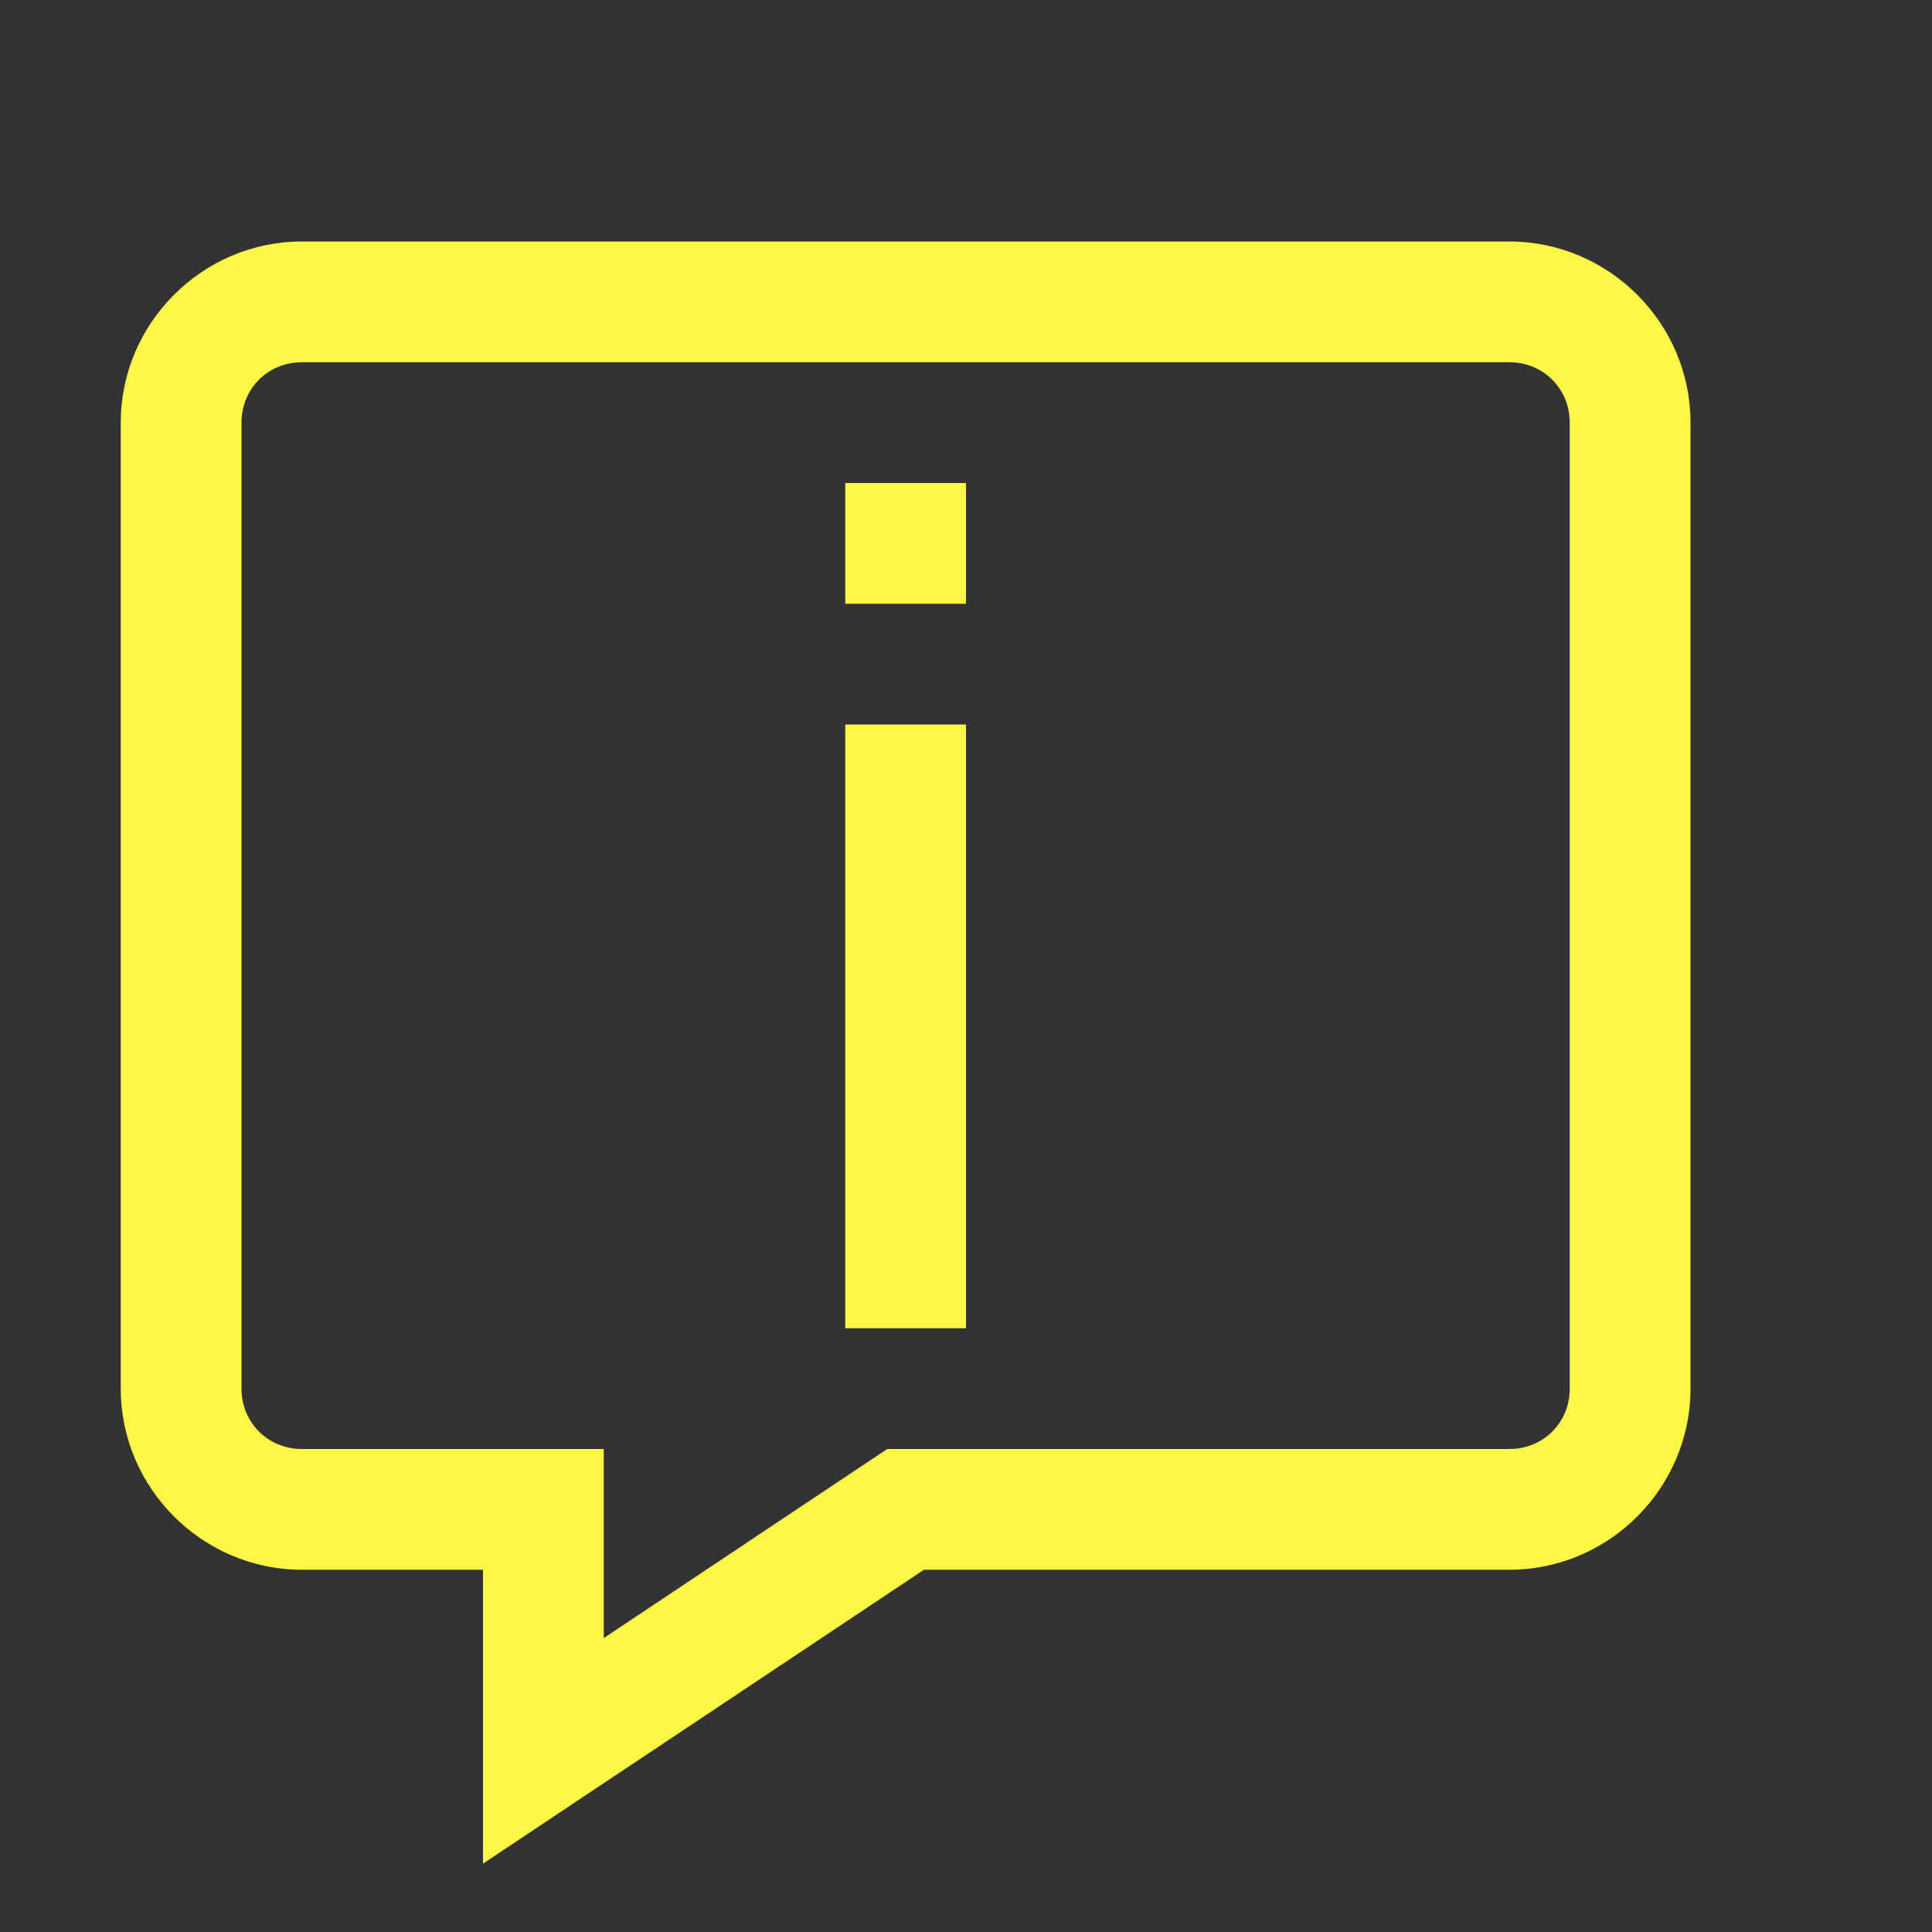 <?xml version="1.0" encoding="UTF-8"?> <svg xmlns="http://www.w3.org/2000/svg" xmlns:xlink="http://www.w3.org/1999/xlink" viewBox="0,0,256,256" width="16px" height="16px"><rect x="0" y="0" width="256" height="256" fill="#333333" stroke="none"/> <g fill="#fff746" fill-rule="nonzero" stroke="none" stroke-width="1" stroke-linecap="butt" stroke-linejoin="miter" stroke-miterlimit="10" stroke-dasharray="" stroke-dashoffset="0" font-family="none" font-weight="none" font-size="none" text-anchor="none" style="mix-blend-mode: normal"> <g transform="scale(16,16)"> <path d="M2.5,2c-0.824,0 -1.5,0.676 -1.5,1.5v8c0,0.824 0.676,1.5 1.5,1.5h1.5v2.434l3.652,-2.434h4.848c0.824,0 1.5,-0.676 1.5,-1.5v-8c0,-0.824 -0.676,-1.5 -1.5,-1.5zM2.5,3h10c0.281,0 0.5,0.219 0.5,0.5v8c0,0.281 -0.219,0.5 -0.5,0.5h-5.152l-2.348,1.566v-1.566h-2.5c-0.281,0 -0.5,-0.219 -0.5,-0.5v-8c0,-0.281 0.219,-0.5 0.5,-0.5zM7,4v1h1v-1zM7,6v5h1v-5z"></path> </g> </g> </svg> 